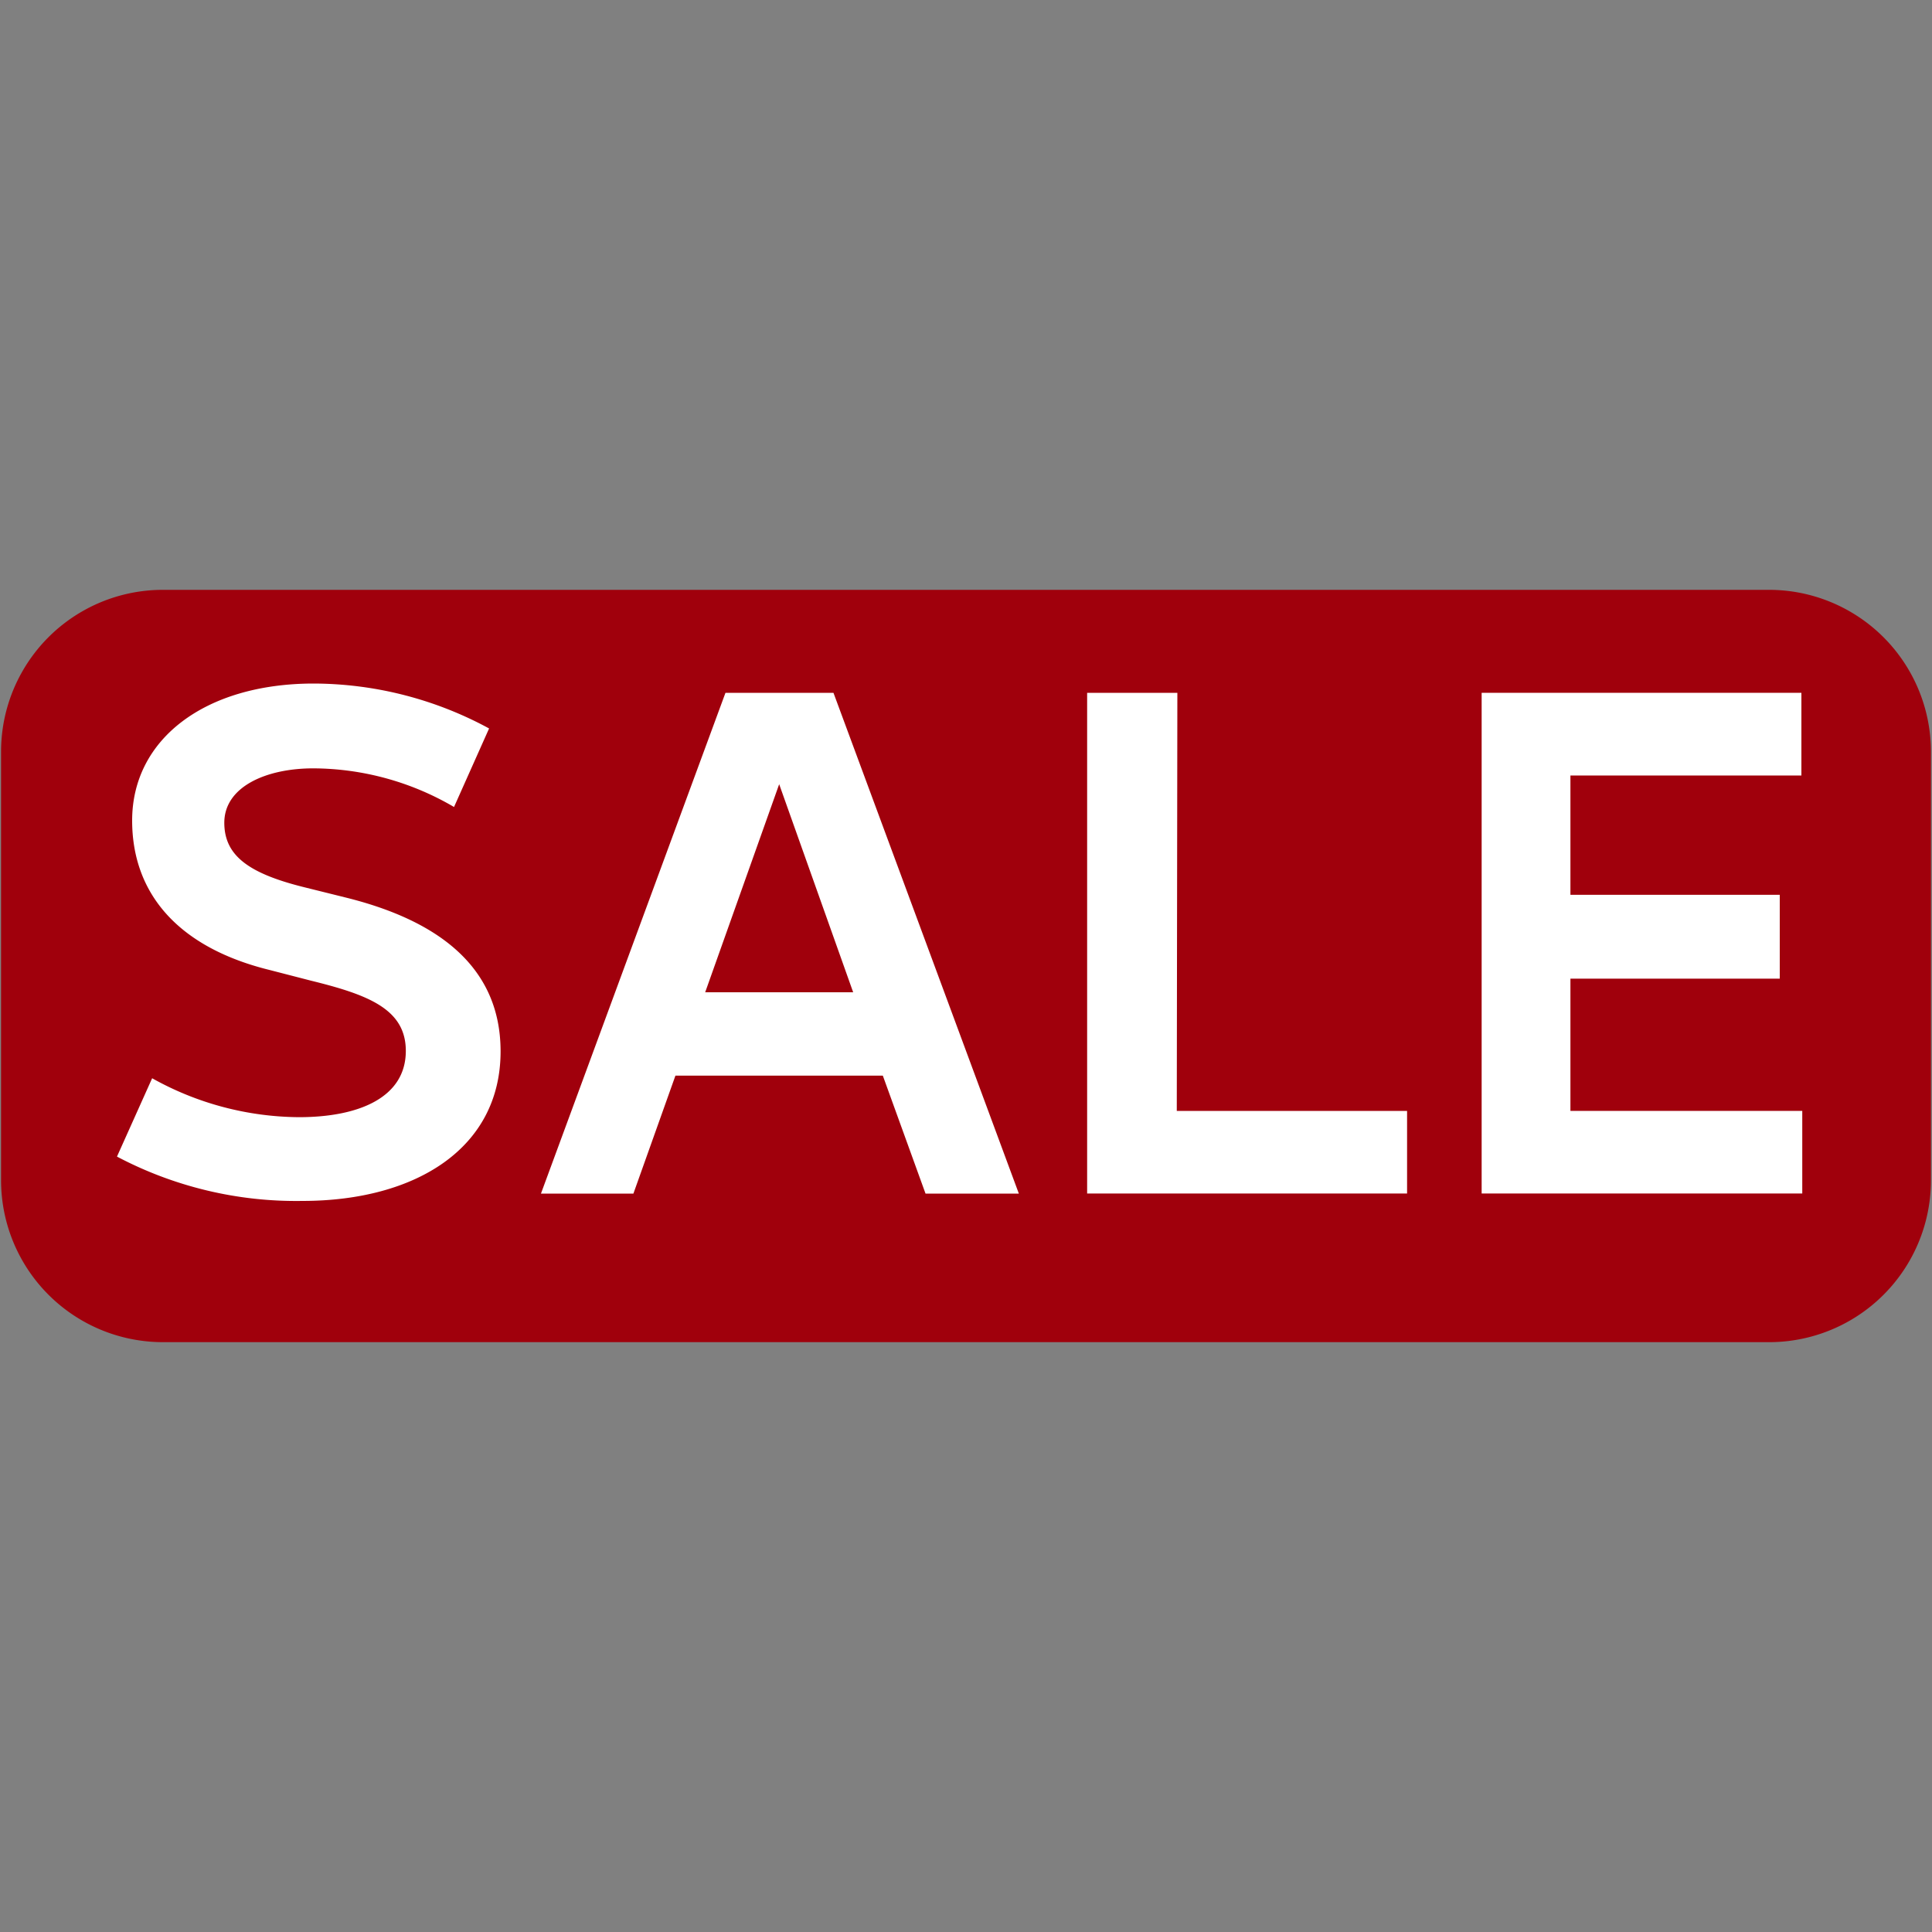 <?xml version="1.0" encoding="UTF-8"?> <svg xmlns="http://www.w3.org/2000/svg" id="Layer_1" data-name="Layer 1" width="20" height="20" viewBox="0 0 20 20"><rect x="0" y="0" width="20" height="20" fill="#808080" stroke="none"/><g><path d="M18.313,13.894H1.687A1.676,1.676,0,0,1,.011,12.218h0V7.786a1.675,1.675,0,0,1,1.672-1.68h16.63a1.676,1.676,0,0,1,1.676,1.676v4.435a1.675,1.675,0,0,1-1.674,1.677Z" style="fill: #a0000c"></path><g><path d="M3.094,11.565c.626,0,1.107-.206,1.107-.686,0-.434-.391-.582-.985-.728l-.422-.109c-.934-.229-1.426-.779-1.426-1.548,0-.843.755-1.418,1.88-1.418a3.825,3.825,0,0,1,1.815.465L4.7,8.354a2.9,2.9,0,0,0-1.457-.4c-.491,0-.921.192-.921.563,0,.339.25.524.825.667l.435.108c.877.218,1.6.667,1.6,1.592,0,1-.875,1.548-2.052,1.548a3.971,3.971,0,0,1-1.919-.459l.364-.811A3.154,3.154,0,0,0,3.094,11.565Z" style="fill: #fff"></path><path d="M10.547,12.356H9.581l-.442-1.221H6.992l-.435,1.221H5.6L7.51,7.172H8.628ZM7.3,10.272H8.832L8.066,8.118Z" style="fill: #fff"></path><path d="M12.182,11.5h2.384v.855H11.254V7.172h.934Z" style="fill: #fff"></path><path d="M15.338,7.172h3.31v.856H16.257V9.263h2.167v.868H16.257V11.5h2.4v.855H15.338Z" style="fill: #fff"></path></g></g></svg> 